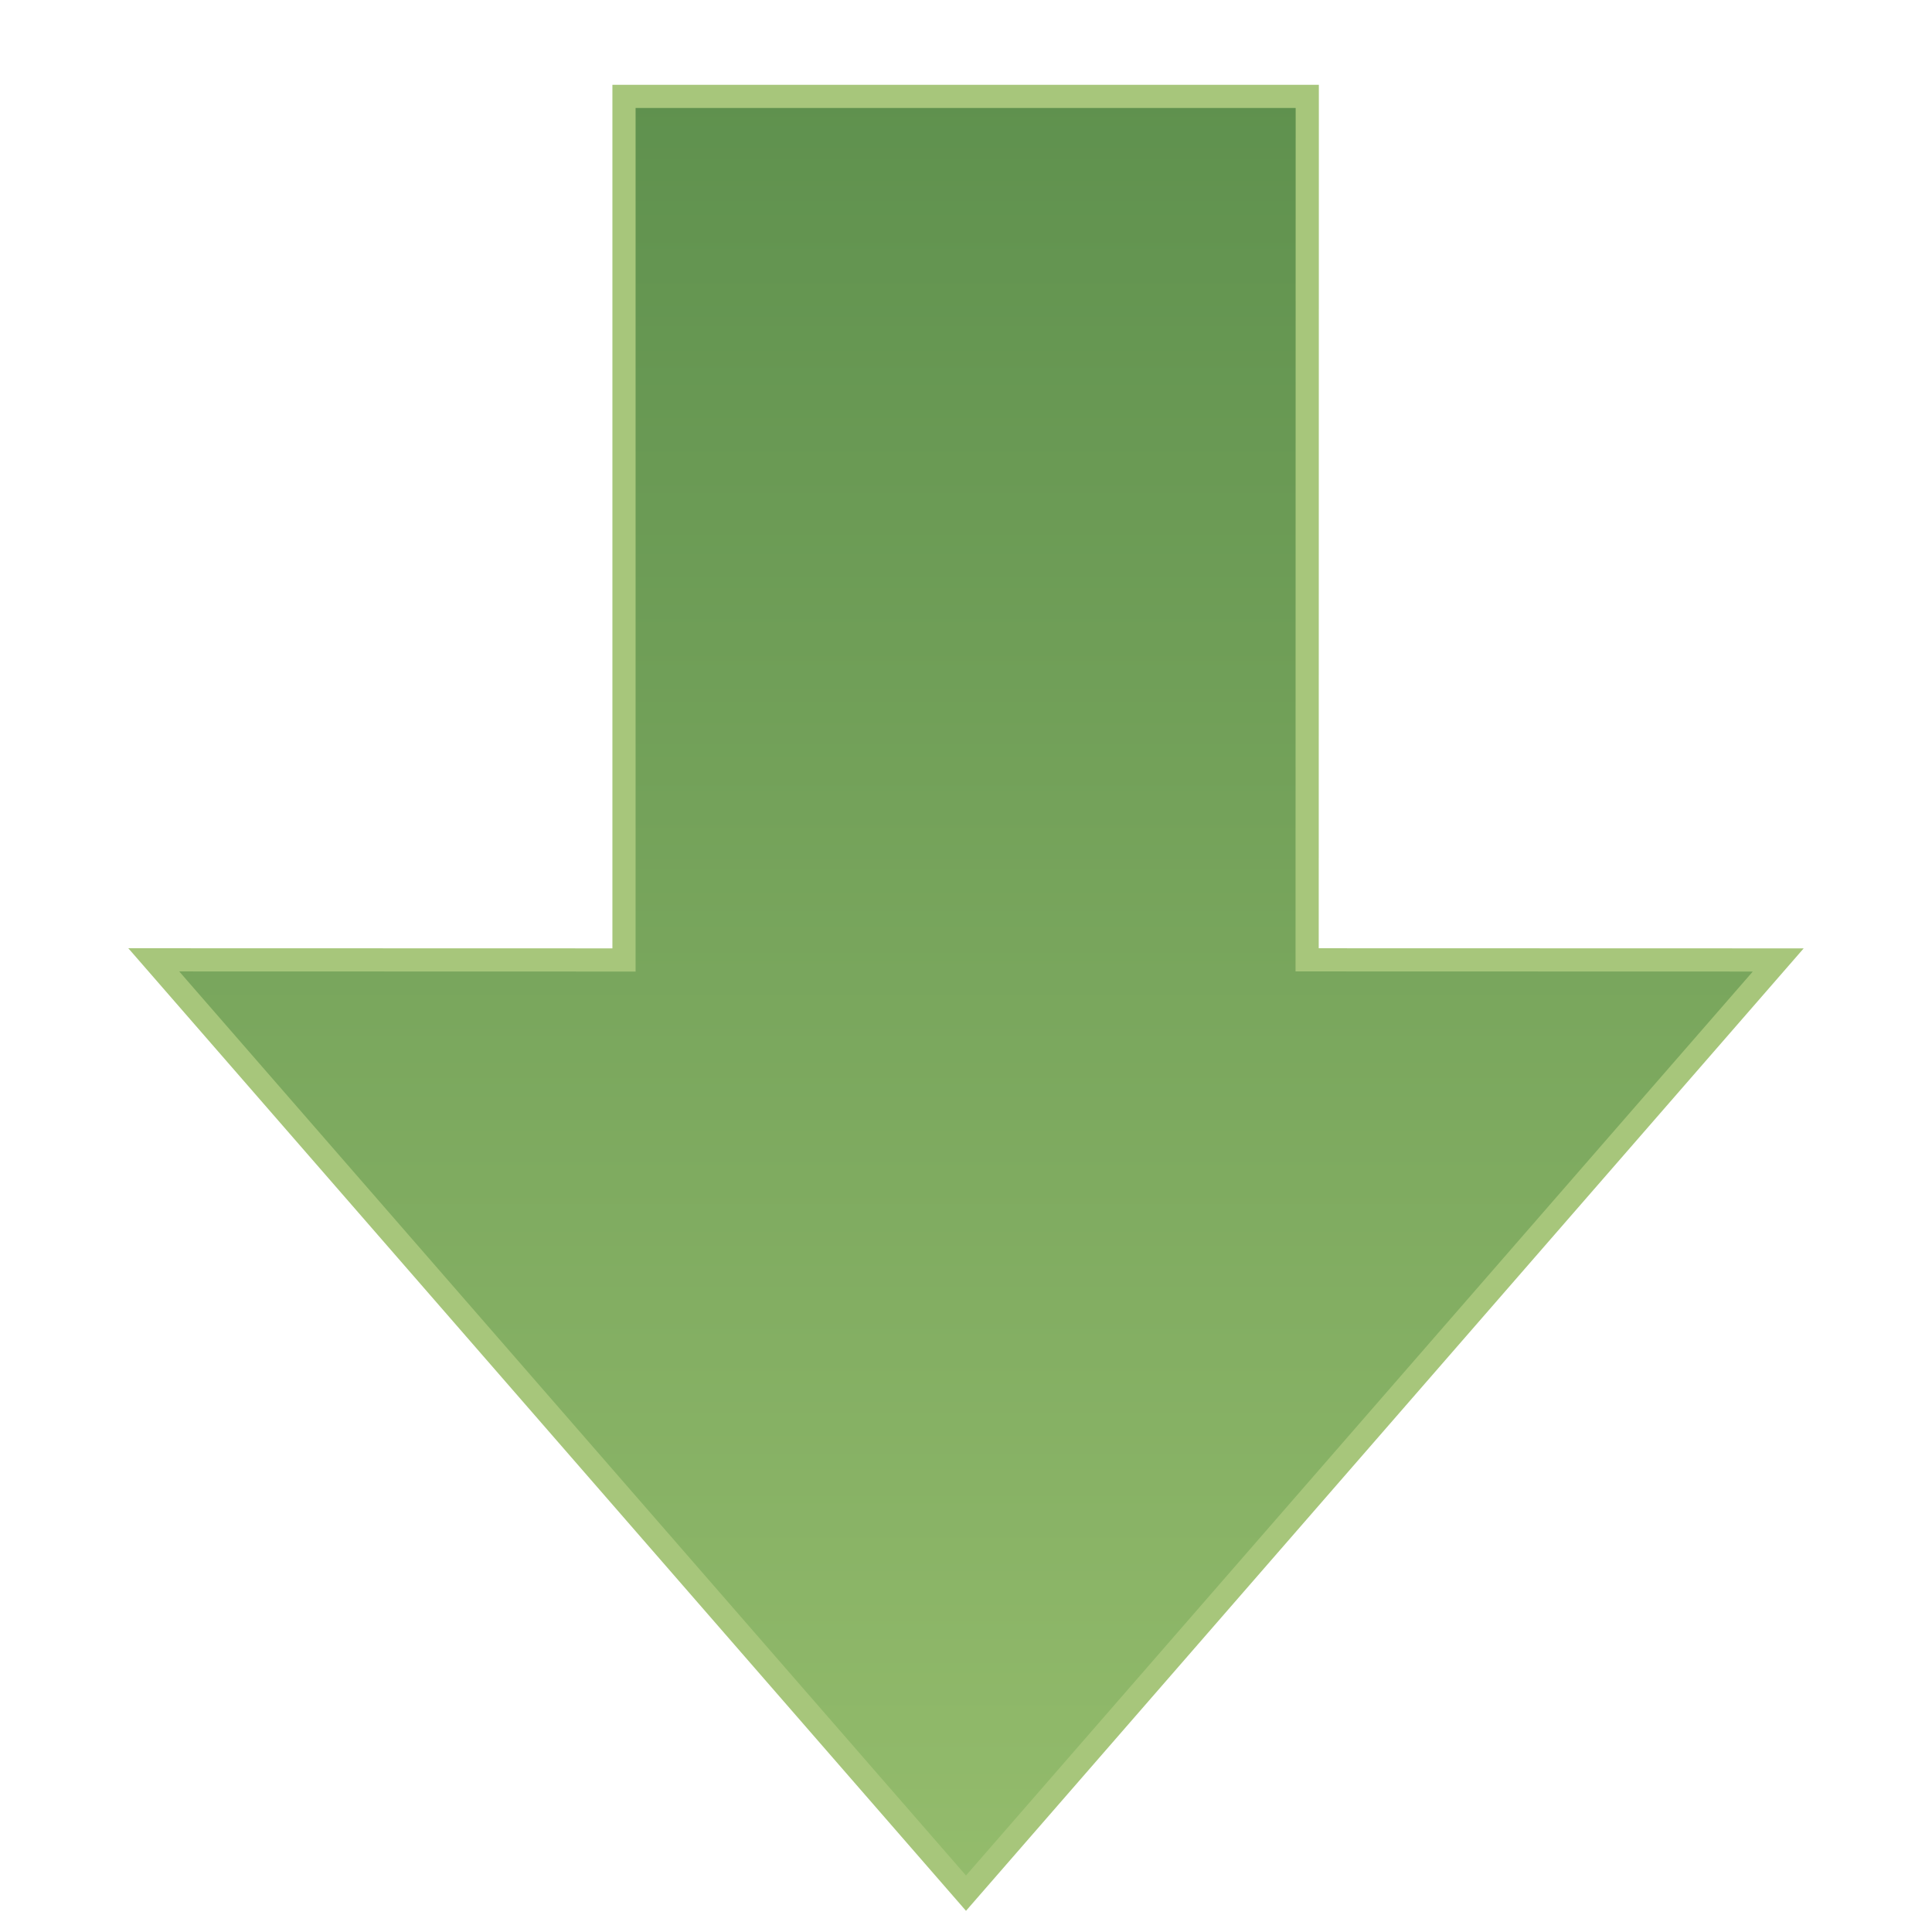 <?xml version="1.0" encoding="utf-8"?>
<!-- Generator: Adobe Illustrator 16.0.0, SVG Export Plug-In . SVG Version: 6.00 Build 0)  -->
<!DOCTYPE svg PUBLIC "-//W3C//DTD SVG 1.1//EN" "http://www.w3.org/Graphics/SVG/1.1/DTD/svg11.dtd">
<svg version="1.1" id="Layer_1" xmlns="http://www.w3.org/2000/svg" xmlns:xlink="http://www.w3.org/1999/xlink" x="0px" y="0px"
	 width="500px" height="500px" viewBox="0 0 500 500" enable-background="new 0 0 500 500" xml:space="preserve">
<linearGradient id="SVGID_1_" gradientUnits="userSpaceOnUse" x1="250" y1="489.95" x2="250" y2="24.951">
	<stop  offset="0" style="stop-color:#94BC6C"/>
	<stop  offset="1" style="stop-color:#5F914E"/>
</linearGradient>
<path fill="url(#SVGID_1_)" stroke="#A7C67B" stroke-width="6" stroke-miterlimit="10" d="M460.206,248.437l-121.92-0.033
	l0.033-223.454H161.491v223.487l-121.697-0.033L250,489.95L460.206,248.437z"/>
</svg>
